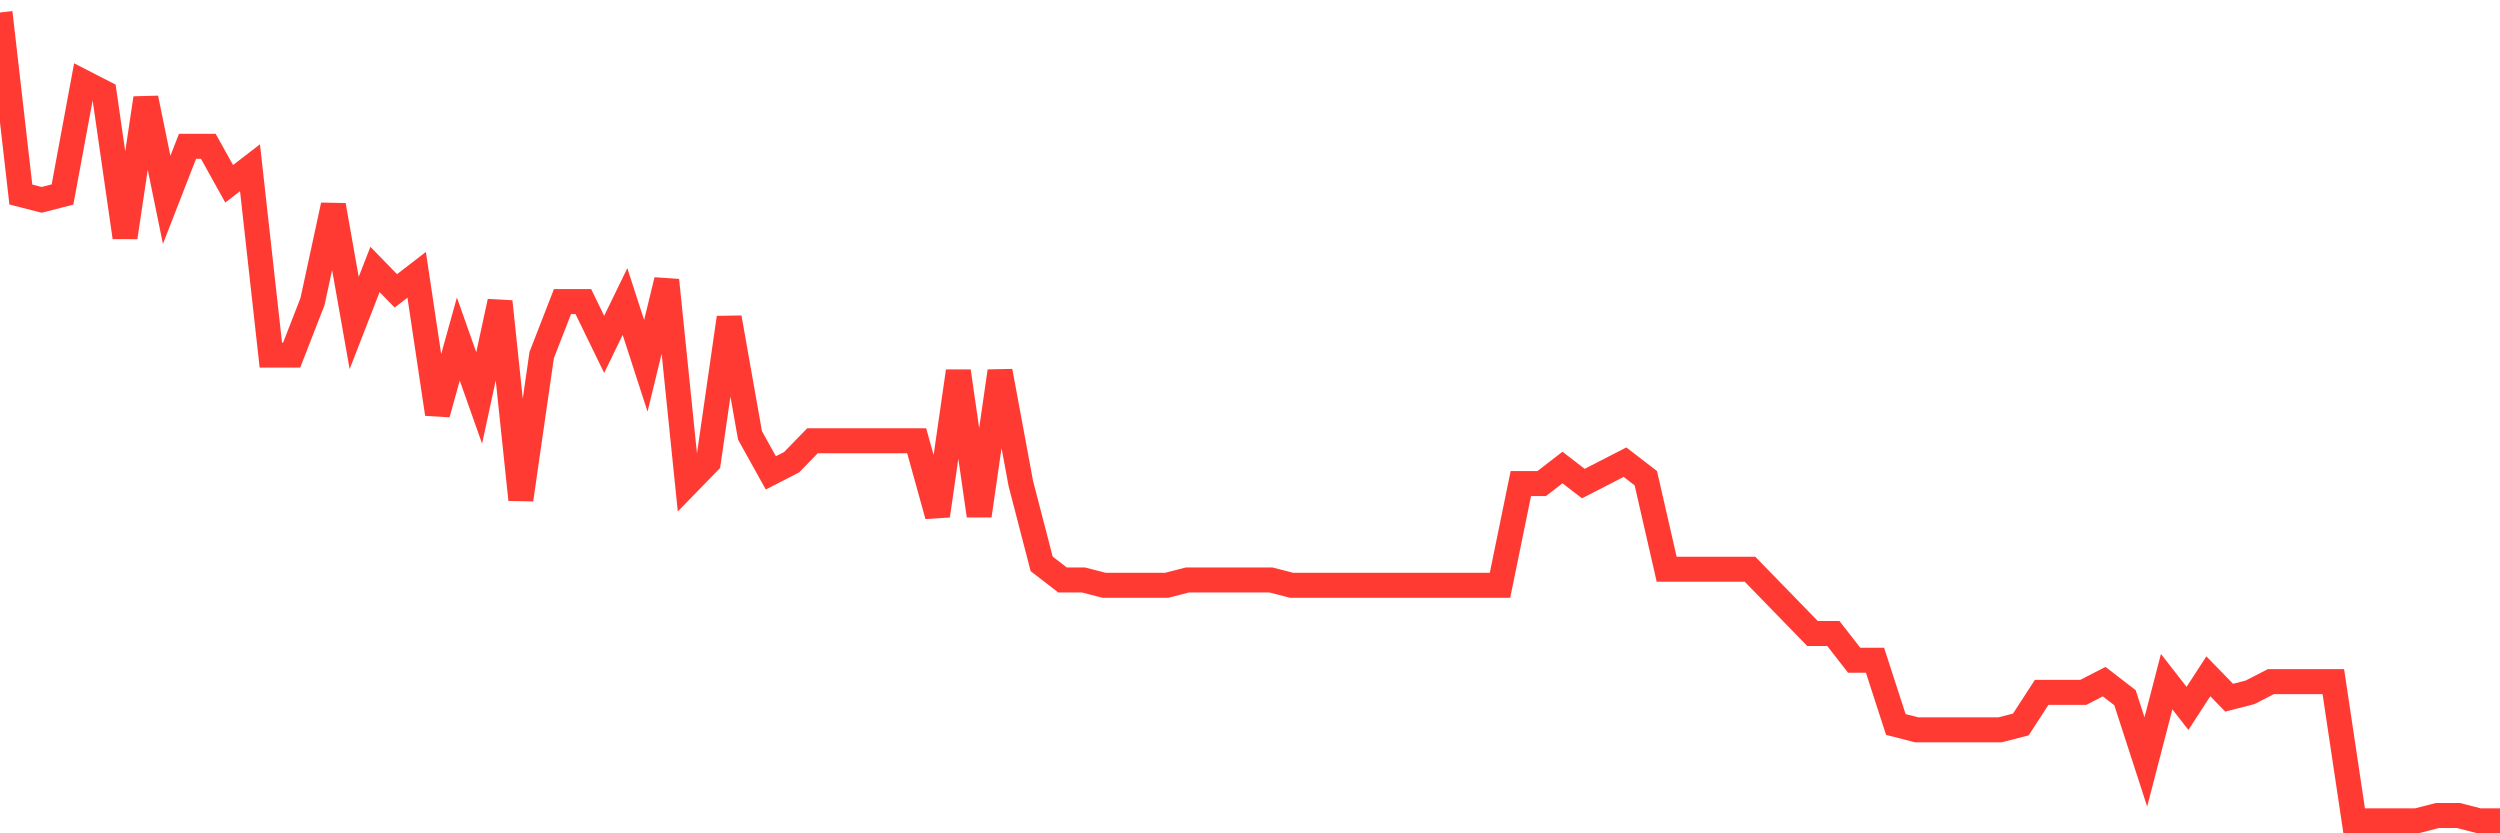 <svg
  xmlns="http://www.w3.org/2000/svg"
  xmlns:xlink="http://www.w3.org/1999/xlink"
  width="120"
  height="40"
  viewBox="0 0 120 40"
  preserveAspectRatio="none"
>
  <polyline
    points="0,0.6 1,9.336 2,9.593 3,9.336 4,3.94 5,4.454 6,11.392 7,4.711 8,9.593 9,7.024 10,7.024 11,8.823 12,8.052 13,17.045 14,17.045 15,14.475 16,9.85 17,15.503 18,12.934 19,13.962 20,13.191 21,19.872 22,16.274 23,19.101 24,14.475 25,23.983 26,17.045 27,14.475 28,14.475 29,16.531 30,14.475 31,17.559 32,13.448 33,23.212 34,22.184 35,15.246 36,20.899 37,22.698 38,22.184 39,21.156 40,21.156 41,21.156 42,21.156 43,21.156 44,21.156 45,24.754 46,17.816 47,24.754 48,17.816 49,23.212 50,27.066 51,27.837 52,27.837 53,28.094 54,28.094 55,28.094 56,28.094 57,27.837 58,27.837 59,27.837 60,27.837 61,27.837 62,28.094 63,28.094 64,28.094 65,28.094 66,28.094 67,28.094 68,28.094 69,28.094 70,28.094 71,28.094 72,28.094 73,23.212 74,23.212 75,22.441 76,23.212 77,22.698 78,22.184 79,22.955 80,27.323 81,27.323 82,27.323 83,27.323 84,27.323 85,28.351 86,29.379 87,30.407 88,30.407 89,31.691 90,31.691 91,34.775 92,35.032 93,35.032 94,35.032 95,35.032 96,35.032 97,34.775 98,33.233 99,33.233 100,33.233 101,32.719 102,33.49 103,36.574 104,32.719 105,34.004 106,32.462 107,33.49 108,33.233 109,32.719 110,32.719 111,32.719 112,32.719 113,39.4 114,39.4 115,39.4 116,39.4 117,39.143 118,39.143 119,39.4 120,39.4"
    fill="none"
    stroke="#ff3a33"
    stroke-width="1.2"
  >
  </polyline>
</svg>
